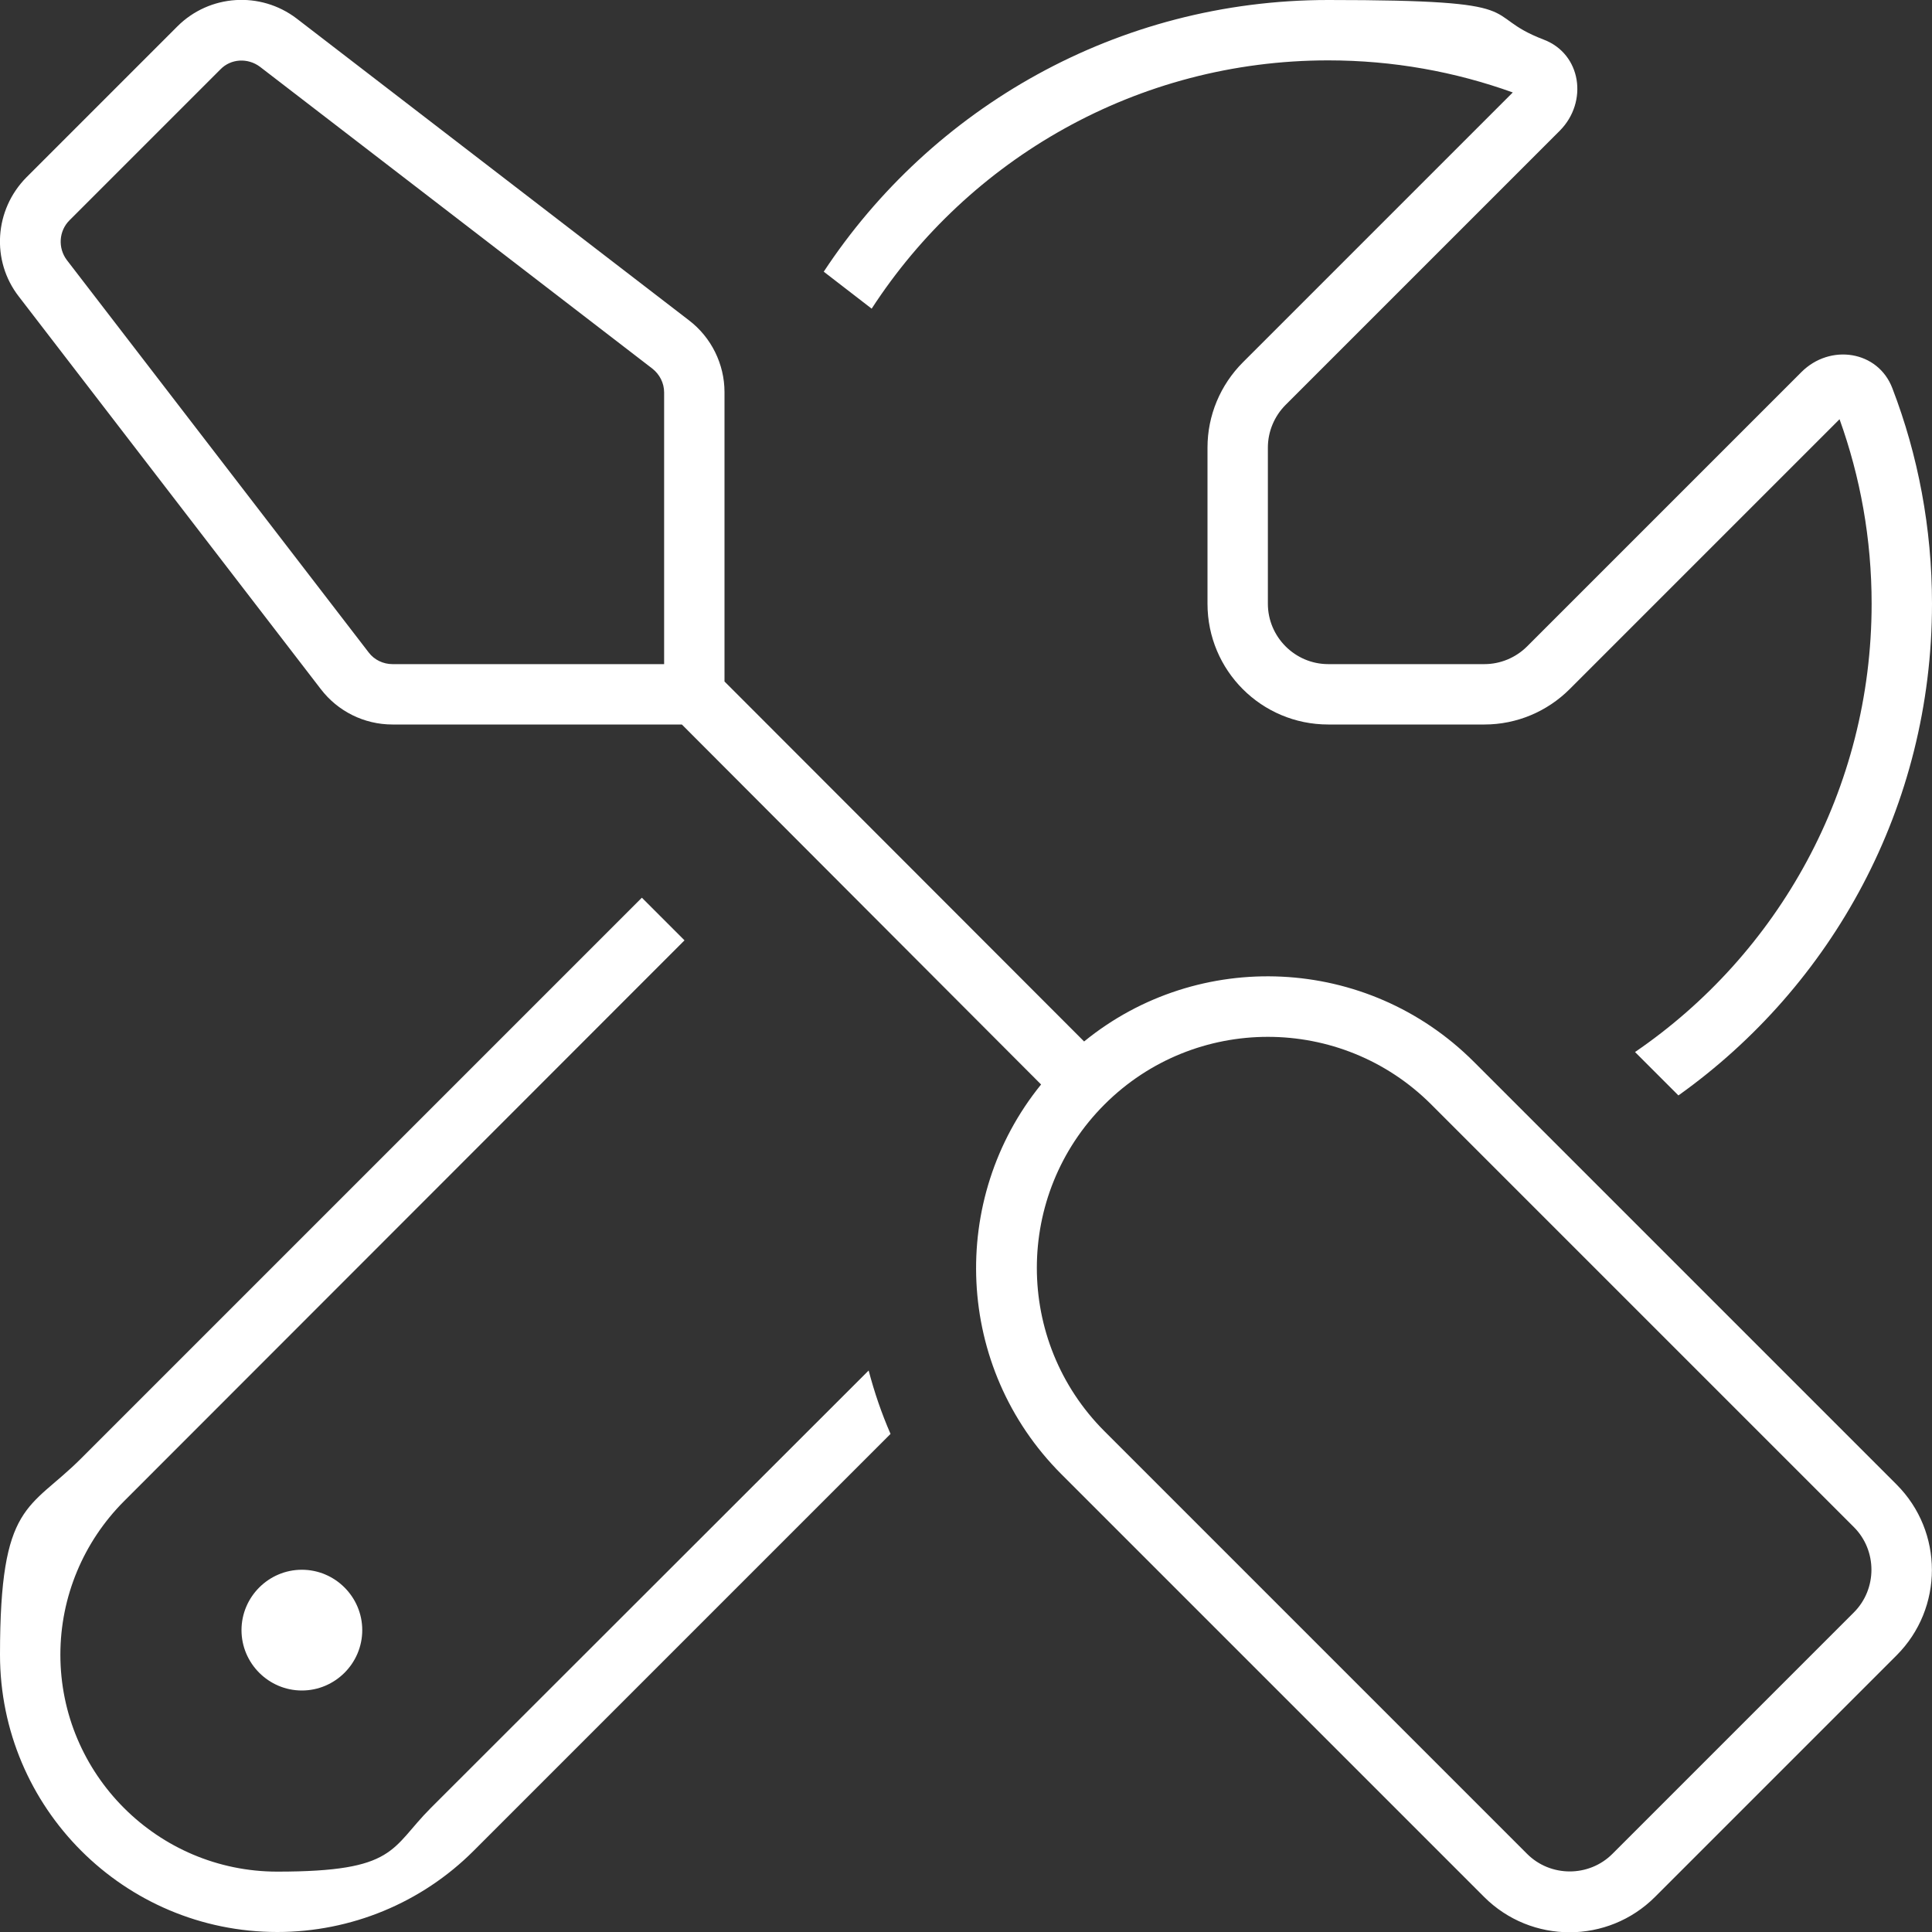 <?xml version="1.0" encoding="UTF-8"?>
<svg id="Layer_1" xmlns="http://www.w3.org/2000/svg" version="1.1" viewBox="0 0 512 512">
  <rect x="0" y="0" width="512" height="512" fill="#333333" stroke="none"/>
  <!-- Generator: Adobe Illustrator 29.1.0, SVG Export Plug-In . SVG Version: 2.1.0 Build 142)  -->
  <defs>
    <style>
      .st0 {
        fill: #fff;
      }
    </style>
  </defs>
  <path class="st0" d="M7,47L47,7c8.5-8.5,22-9.4,31.6-2.1l104,80c5.9,4.5,9.4,11.6,9.4,19v76.7l95.3,95.4c30.3-24.7,75-22.9,103.3,5.4l112,112c12.5,12.5,12.5,32.8,0,45.3l-64,64c-12.5,12.5-32.8,12.5-45.3,0l-112-112c-28.3-28.3-30-73-5.4-103.3l-95.2-95.4h-76.7c-7.5,0-14.5-3.5-19-9.4L5,78.6c-7.4-9.5-6.5-23,2-31.6ZM168,176h8v-72c0-2.5-1.2-4.8-3.1-6.3L68.9,17.7c-3.2-2.4-7.7-2.2-10.5.7L18.4,58.4c-2.8,2.8-3.1,7.3-.7,10.5l80,104c1.5,2,3.9,3.1,6.3,3.1h64ZM379.3,292.7c-23.9-23.9-62.7-23.9-86.6,0s-23.9,62.7,0,86.6l112,112c6.2,6.2,16.4,6.2,22.6,0l64-64c6.2-6.2,6.2-16.4,0-22.6l-112-112ZM21.5,386.5l148.6-148.6,11.3,11.3L32.9,397.8c-10.8,10.8-16.9,25.4-16.9,40.7,0,31.7,25.8,57.5,57.5,57.5s29.9-6.1,40.7-16.9l116-115.9c1.5,5.7,3.4,11.3,5.8,16.8l-110.5,110.5c-13.8,13.8-32.5,21.5-52,21.5-40.6,0-73.5-32.9-73.5-73.5s7.7-38.2,21.5-52ZM496,160c0-17.2-3-33.6-8.5-48.9l-71.5,71.5c-6,6-14.1,9.4-22.6,9.4h-41.4c-17.7,0-32-14.3-32-32v-41.4c0-8.5,3.4-16.6,9.4-22.6l71.5-71.5c-15.3-5.5-31.7-8.5-48.9-8.5-50.7,0-95.3,26.2-121,65.8l-12.7-9.8C246.9,28.6,296.1,0,352,0s39.4,3.7,57.1,10.5c10,3.8,11.8,16.5,4.3,24.1l-72.7,72.7c-3,3-4.7,7.1-4.7,11.3v41.4c0,8.8,7.2,16,16,16h41.4c4.2,0,8.3-1.7,11.3-4.7l72.7-72.7c7.6-7.6,20.3-5.7,24.1,4.3,6.8,17.7,10.5,37,10.5,57.1,0,53.8-26.5,101.3-67.2,130.3l-11.5-11.5c37.9-25.9,62.7-69.5,62.7-118.8ZM80,416c8.8,0,16,7.2,16,16s-7.2,16-16,16-16-7.2-16-16,7.2-16,16-16Z"/>
</svg>